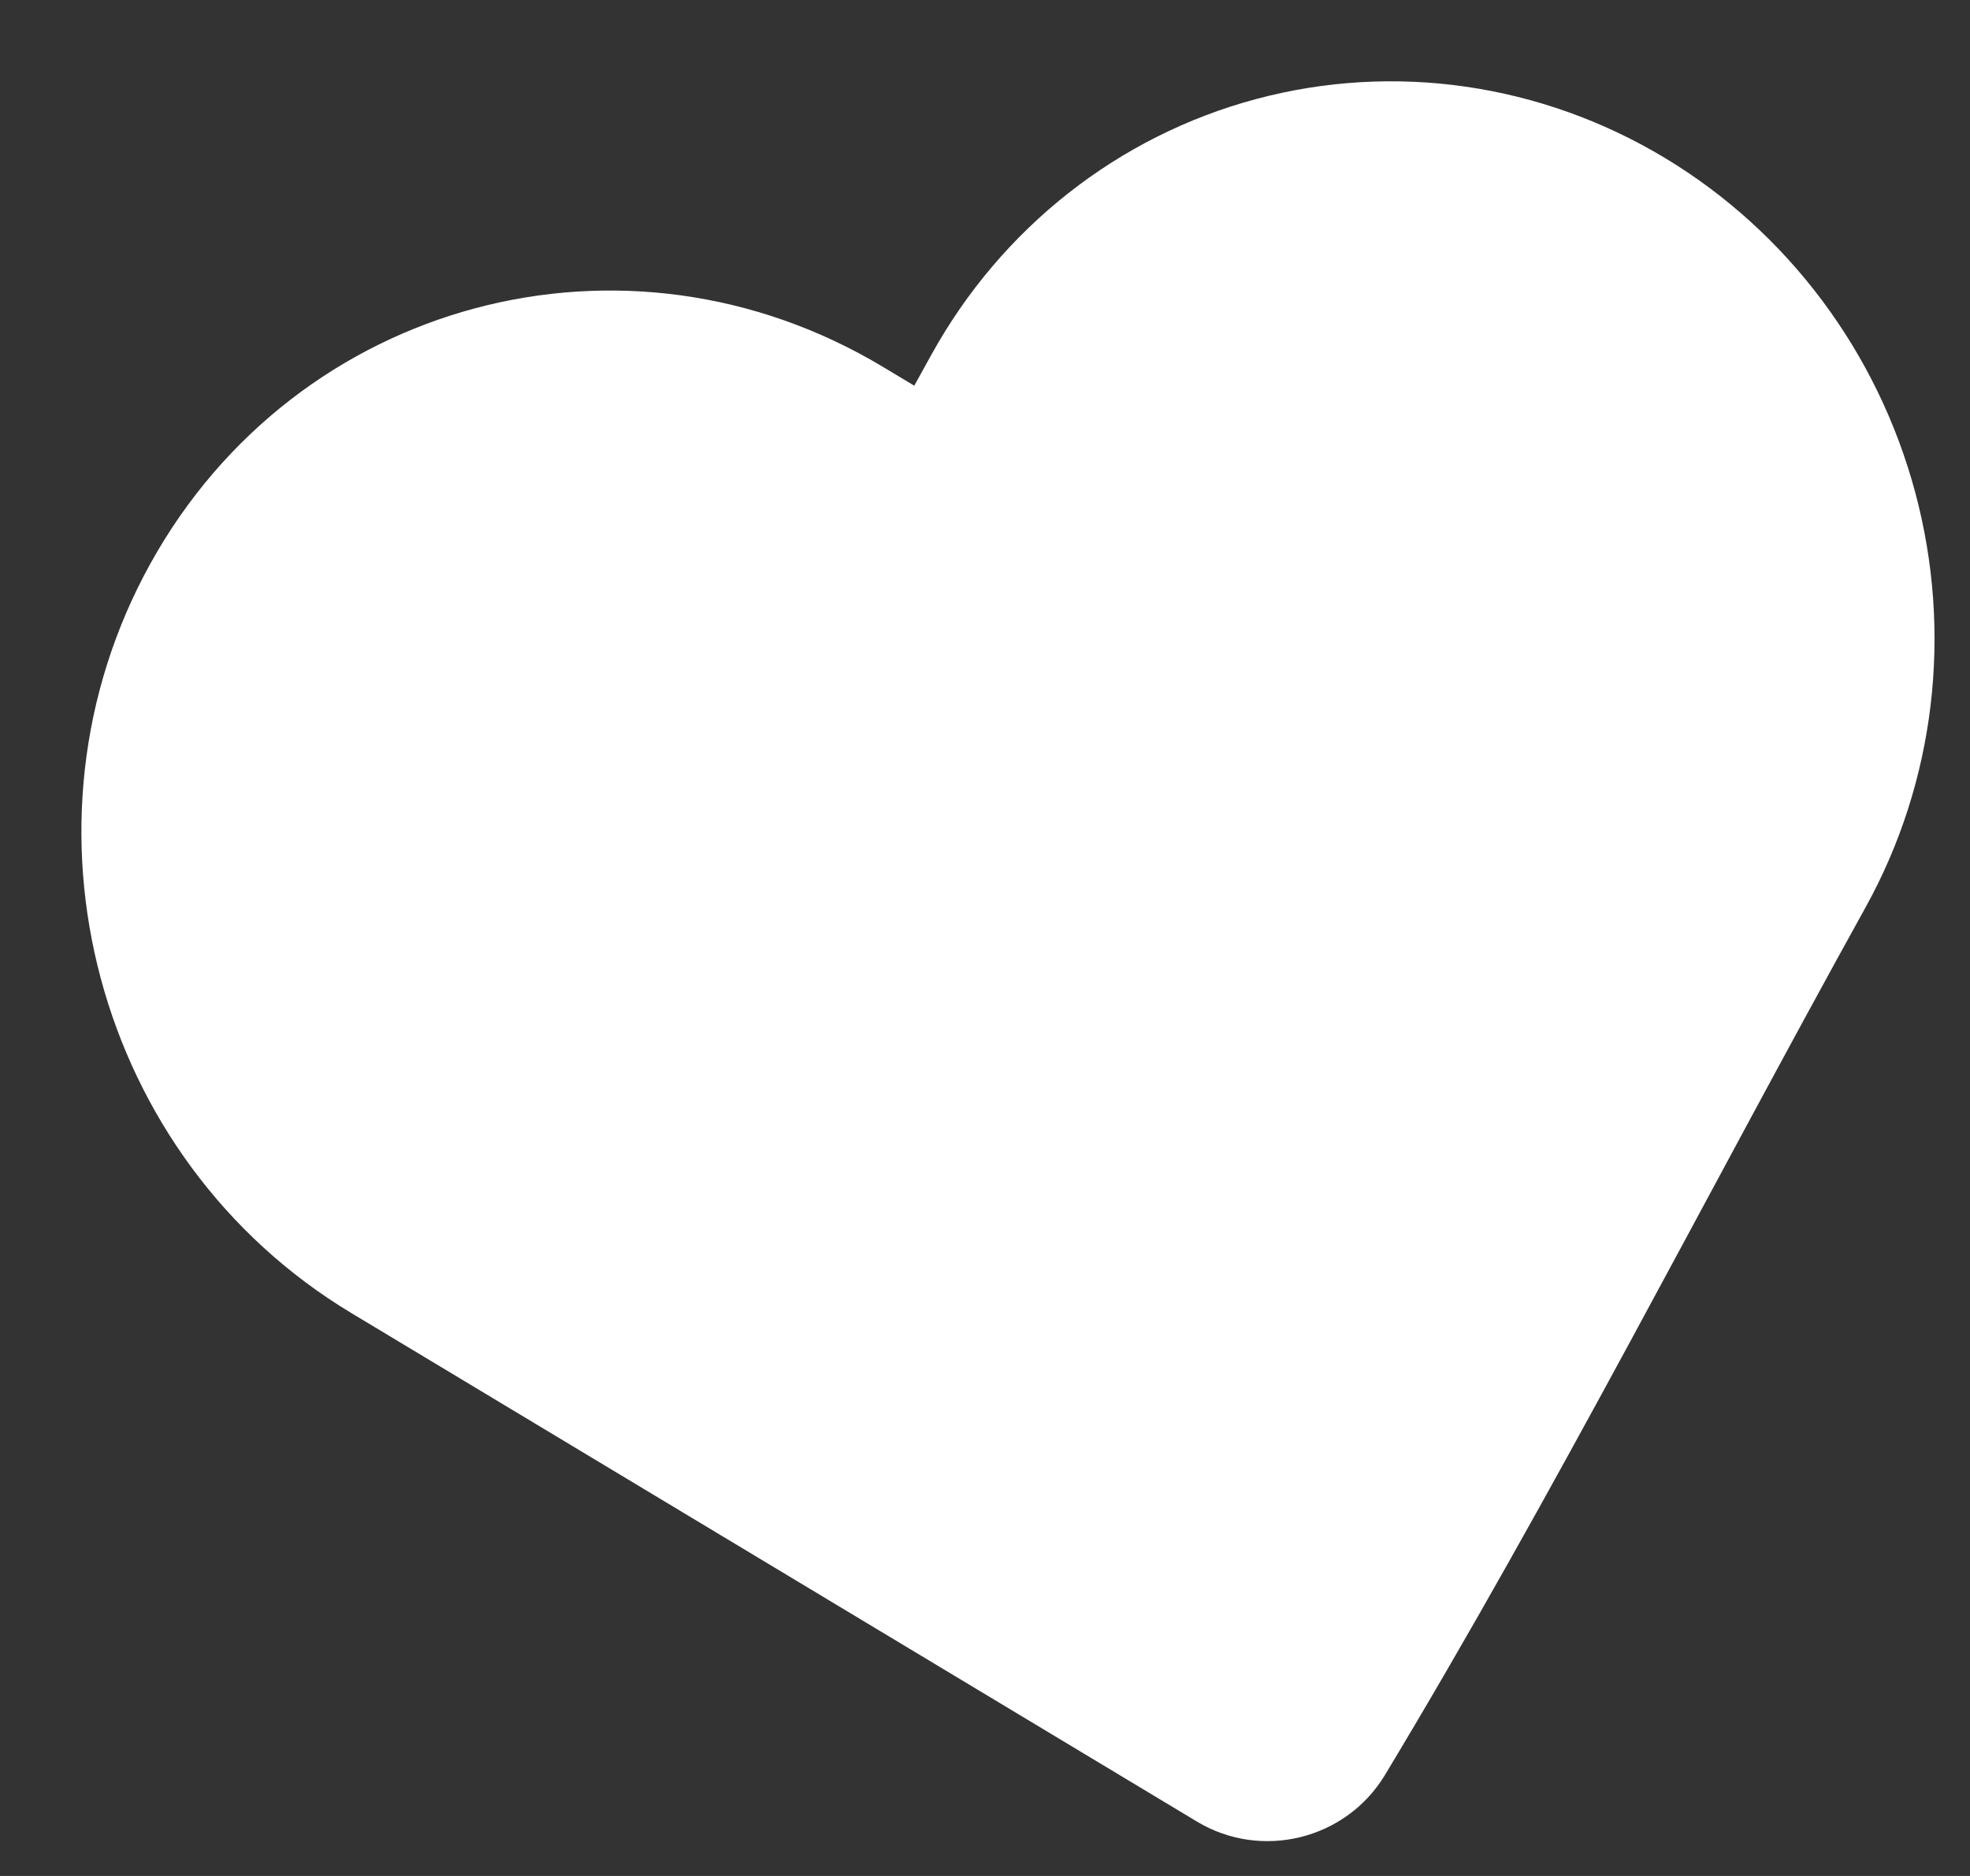 <svg width="21" height="20" viewBox="0 0 21 20" fill="none" xmlns="http://www.w3.org/2000/svg">
<rect x="0" y="0" width="21" height="20" fill="#333333" stroke="none"/>
<path d="M20.416 5.249C20.817 6.745 20.628 8.335 19.887 9.673C18.182 12.752 16.576 15.917 14.759 18.931C14.341 19.614 13.445 19.833 12.759 19.42L3.744 13.998C1.02 12.359 0.063 8.79 1.603 6.009C3.159 3.199 6.667 2.259 9.418 3.915L9.746 4.112L9.931 3.777C10.677 2.43 11.921 1.449 13.39 1.056C14.859 0.662 16.427 0.889 17.746 1.683C19.056 2.471 20.015 3.754 20.416 5.249Z" fill="white"/>
</svg>

